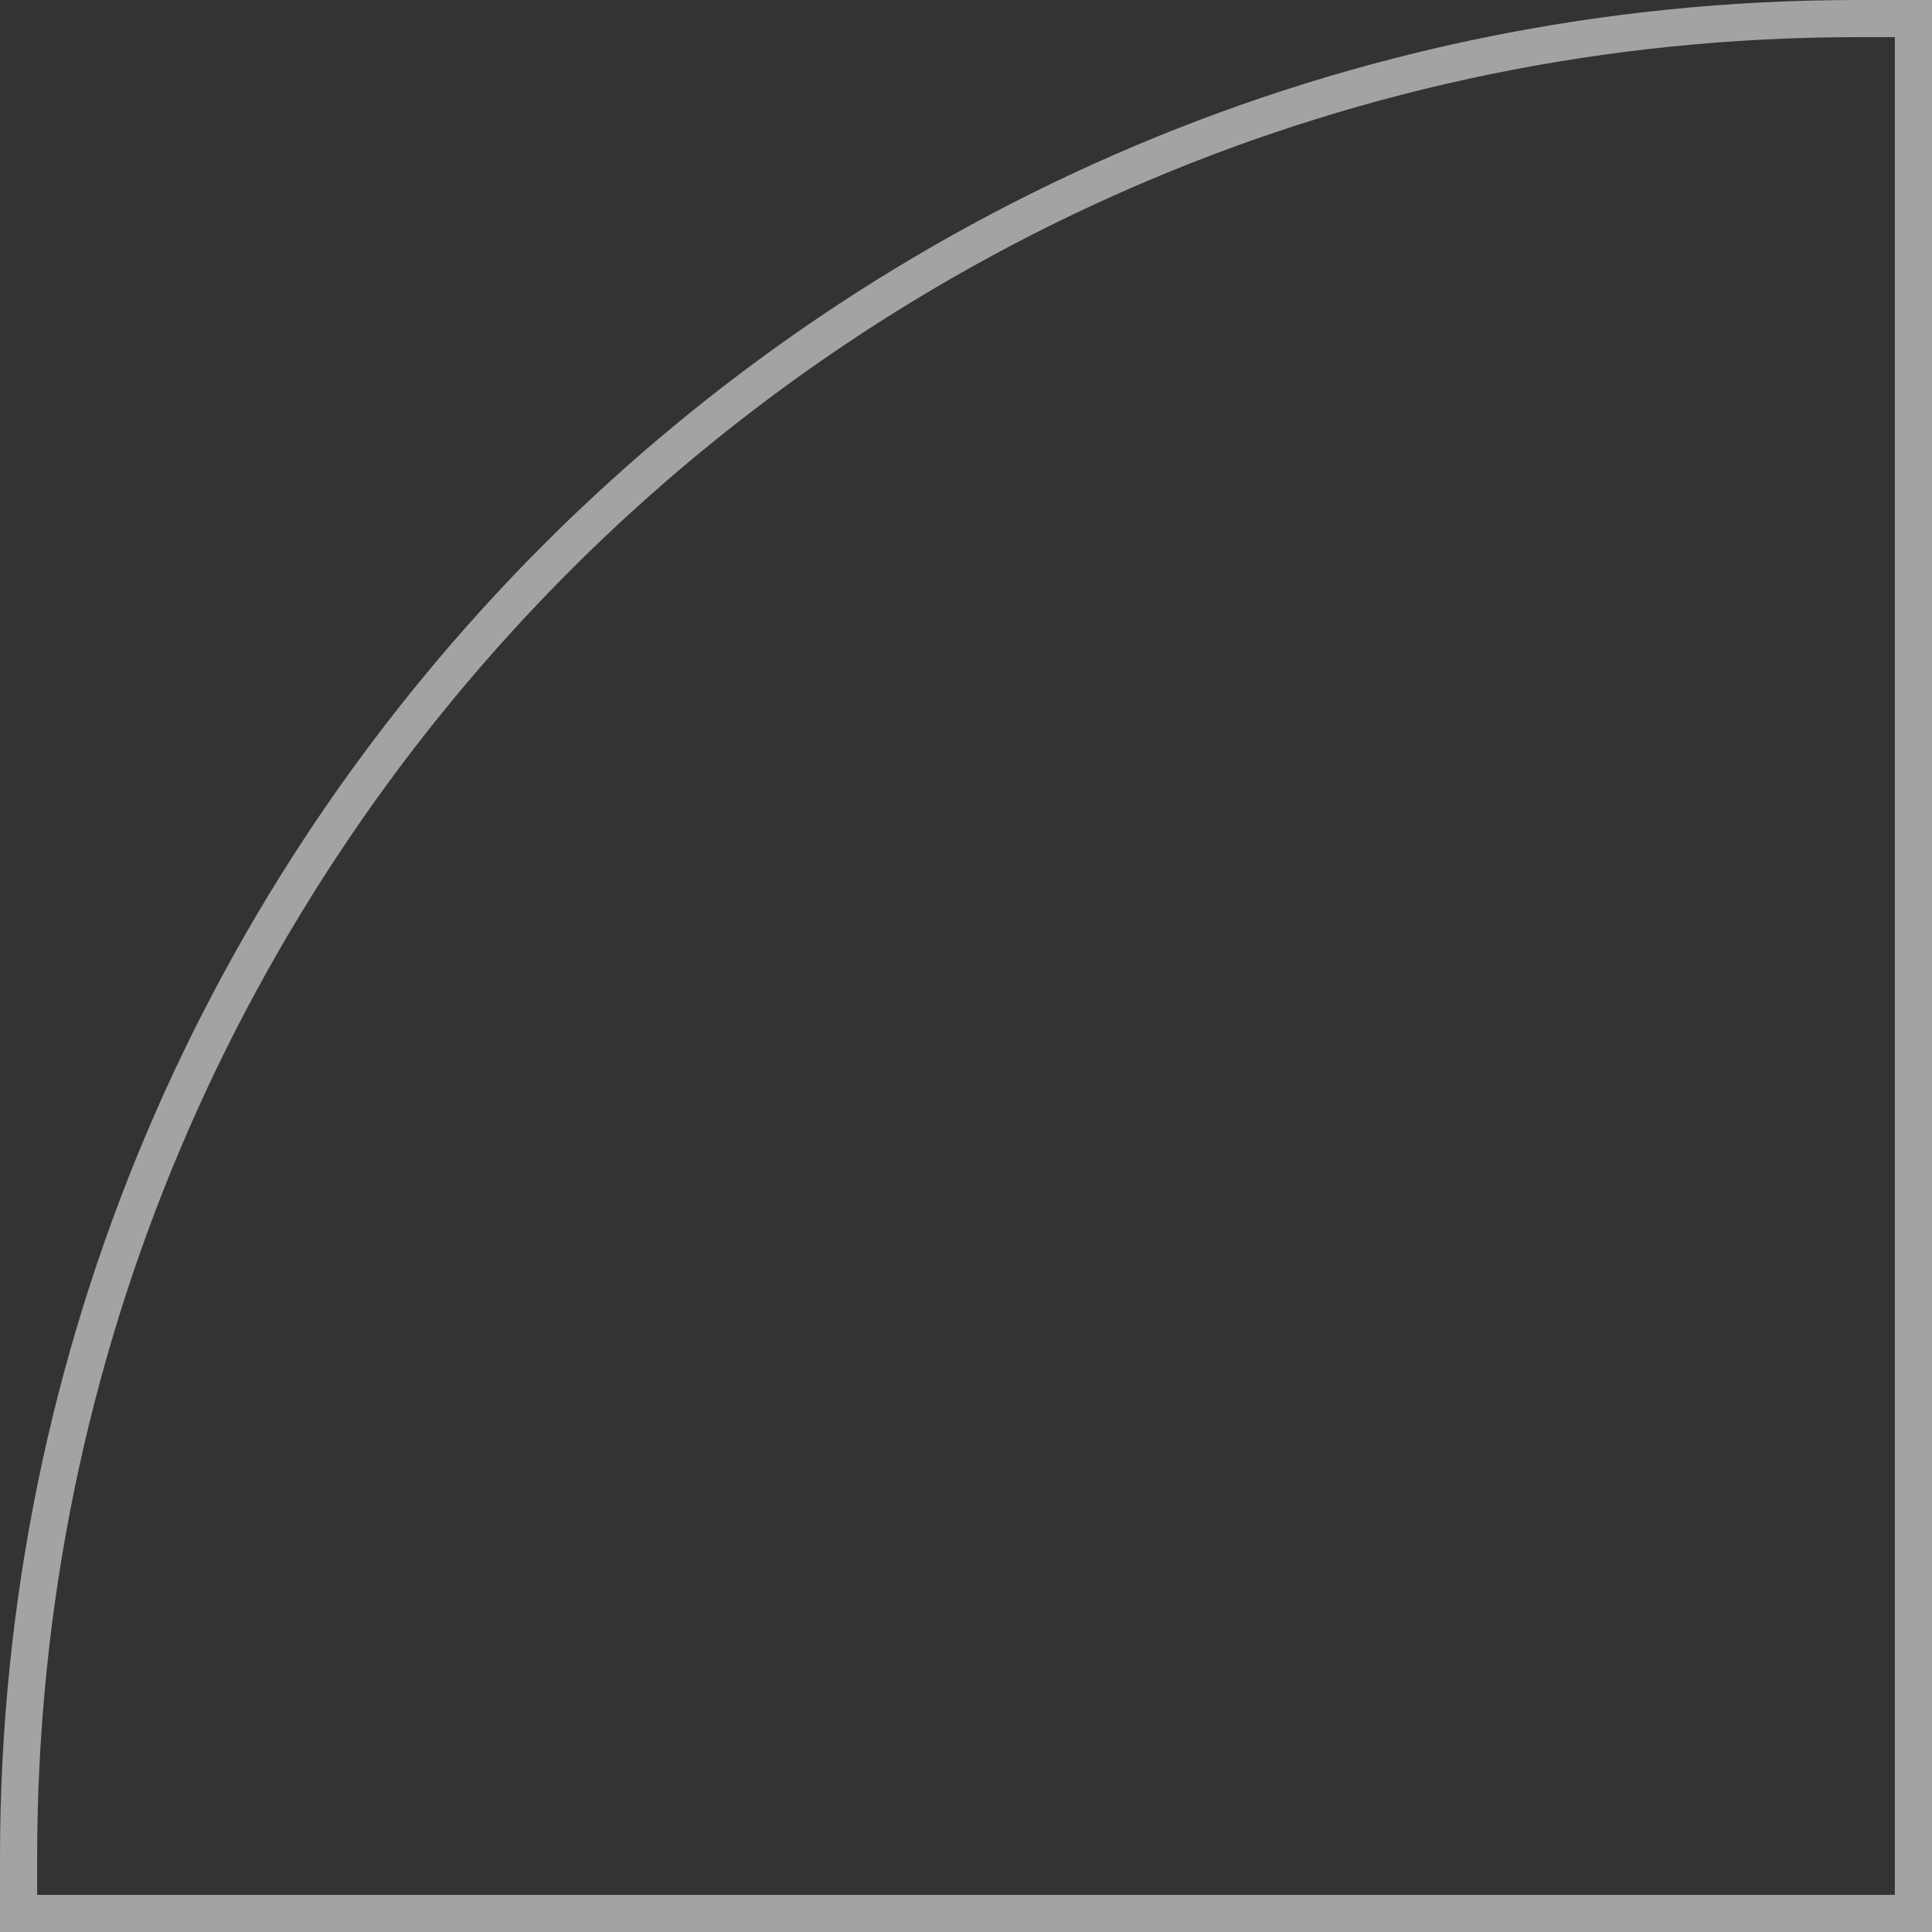 <?xml version="1.0" encoding="UTF-8"?> <svg xmlns="http://www.w3.org/2000/svg" width="26" height="26" viewBox="0 0 26 26" fill="none"><rect x="0" y="0" width="26" height="26" fill="#333333" stroke="none"/> <path d="M25 0.25H25.75V25.75H0.25V25C0.25 11.331 11.331 0.25 25 0.25Z" stroke="white" stroke-opacity="0.55" stroke-width="0.5"></path> </svg> 